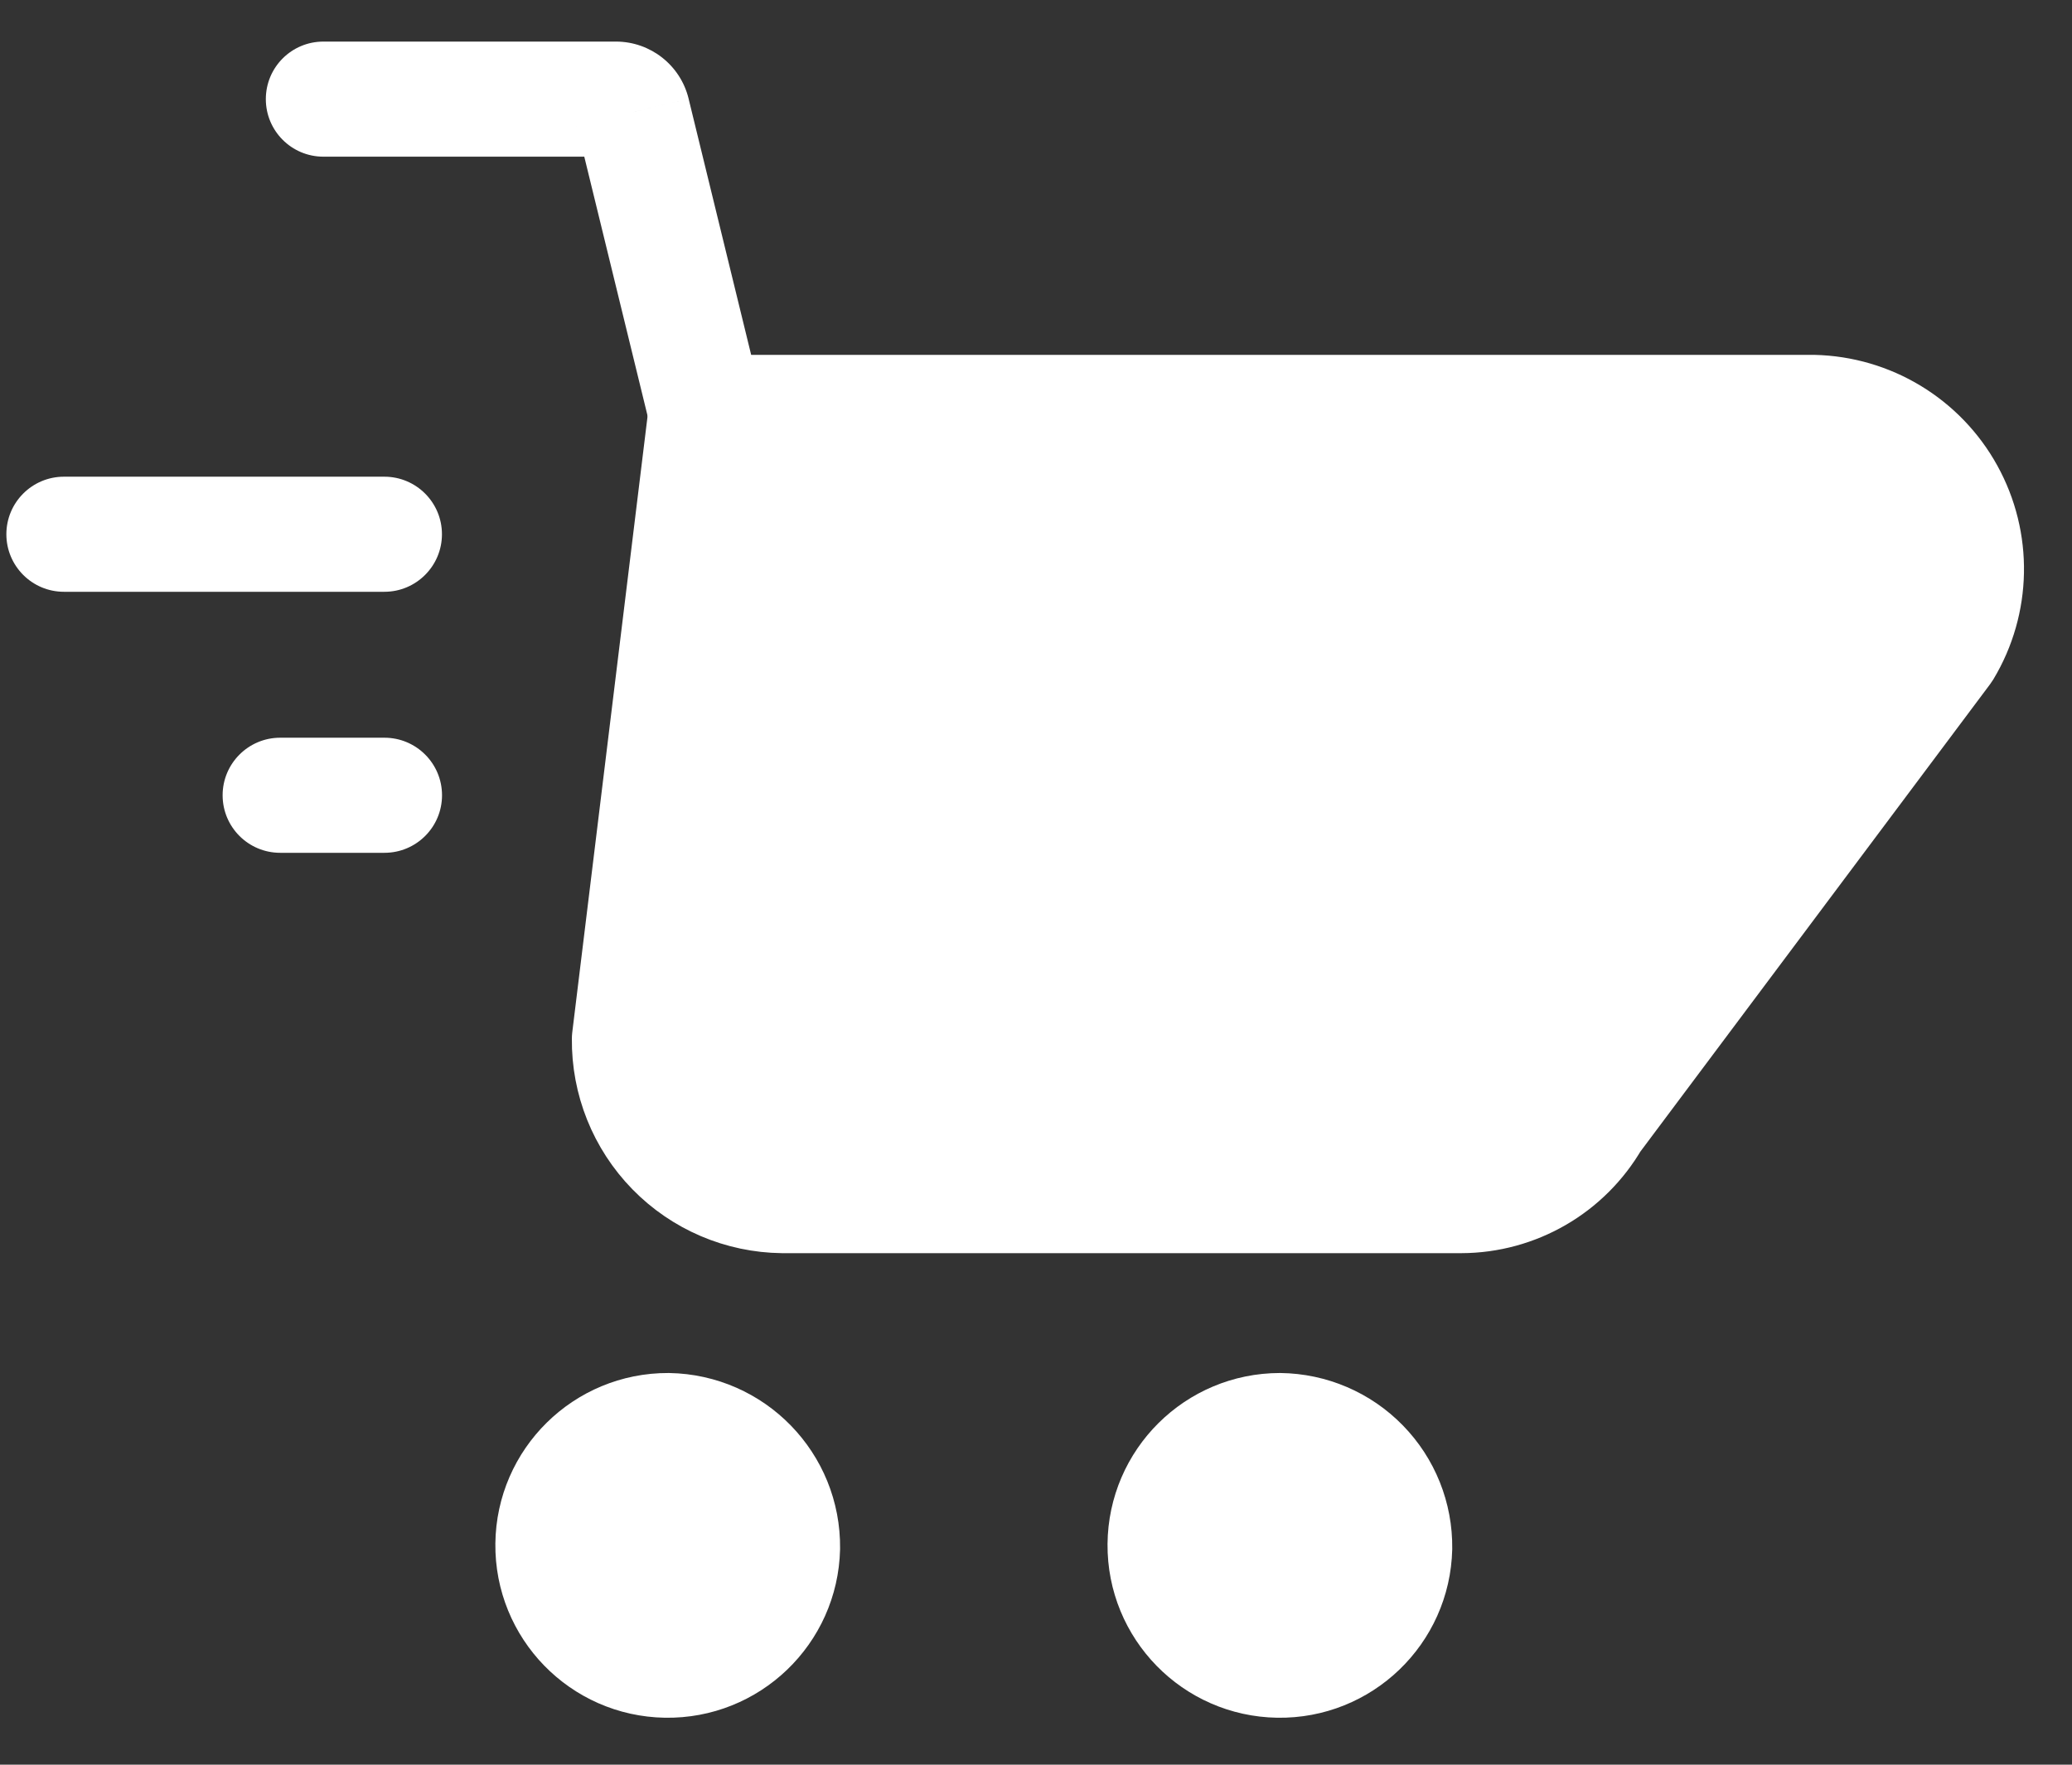 <svg width="27" height="23" viewBox="0 0 27 23" fill="none" xmlns="http://www.w3.org/2000/svg">
<rect x="0" y="0" width="27" height="23" fill="#333333" stroke="none"/>
<path fill-rule="evenodd" clip-rule="evenodd" d="M10.197 20.177C10.178 20.999 9.498 21.652 8.676 21.638C7.853 21.624 7.196 20.948 7.205 20.125C7.214 19.303 7.886 18.642 8.708 18.645C9.542 18.659 10.207 19.343 10.197 20.177Z" fill="white" stroke="white" stroke-width="1.5" stroke-linecap="round" stroke-linejoin="round"/>
<path fill-rule="evenodd" clip-rule="evenodd" d="M18.174 20.177C18.155 20.998 17.477 21.651 16.655 21.638C15.834 21.625 15.176 20.952 15.182 20.13C15.189 19.309 15.856 18.646 16.678 18.645C17.08 18.65 17.463 18.814 17.743 19.101C18.024 19.388 18.179 19.775 18.174 20.177Z" fill="white" stroke="white" stroke-width="1.5" stroke-linecap="round" stroke-linejoin="round"/>
<path fill-rule="evenodd" clip-rule="evenodd" d="M23.627 5.375H9.2L8.202 13.542C8.196 14.077 8.403 14.593 8.777 14.976C9.151 15.359 9.662 15.577 10.197 15.583H19.041C19.747 15.581 20.398 15.203 20.751 14.592L25.333 8.467C25.708 7.843 25.722 7.067 25.37 6.43C25.019 5.793 24.355 5.391 23.627 5.375Z" fill="white" stroke="white" stroke-width="1.5" stroke-linecap="round" stroke-linejoin="round"/>
<path d="M8.471 5.553C8.57 5.955 8.975 6.202 9.378 6.103C9.78 6.005 10.027 5.599 9.928 5.197L8.471 5.553ZM8.245 1.464L8.973 1.286L8.973 1.285L8.245 1.464ZM8.026 1.292L8.028 0.542H8.026V1.292ZM4.214 0.542C3.8 0.542 3.464 0.877 3.464 1.292C3.464 1.706 3.8 2.042 4.214 2.042V0.542ZM5.009 7.713C5.423 7.713 5.759 7.377 5.759 6.963C5.759 6.549 5.423 6.213 5.009 6.213V7.713ZM0.833 6.213C0.419 6.213 0.083 6.549 0.083 6.963C0.083 7.377 0.419 7.713 0.833 7.713V6.213ZM5.01 11.115C5.424 11.115 5.76 10.78 5.76 10.365C5.76 9.951 5.424 9.615 5.01 9.615V11.115ZM3.651 9.615C3.237 9.615 2.901 9.951 2.901 10.365C2.901 10.78 3.237 11.115 3.651 11.115V9.615ZM9.928 5.197L8.973 1.286L7.516 1.642L8.471 5.553L9.928 5.197ZM8.973 1.285C8.866 0.849 8.476 0.543 8.028 0.542L8.023 2.042C7.783 2.041 7.574 1.876 7.516 1.643L8.973 1.285ZM8.026 0.542H4.214V2.042H8.026V0.542ZM5.009 6.213H0.833V7.713H5.009V6.213ZM5.01 9.615H3.651V11.115H5.01V9.615Z" fill="white"/>
</svg>
